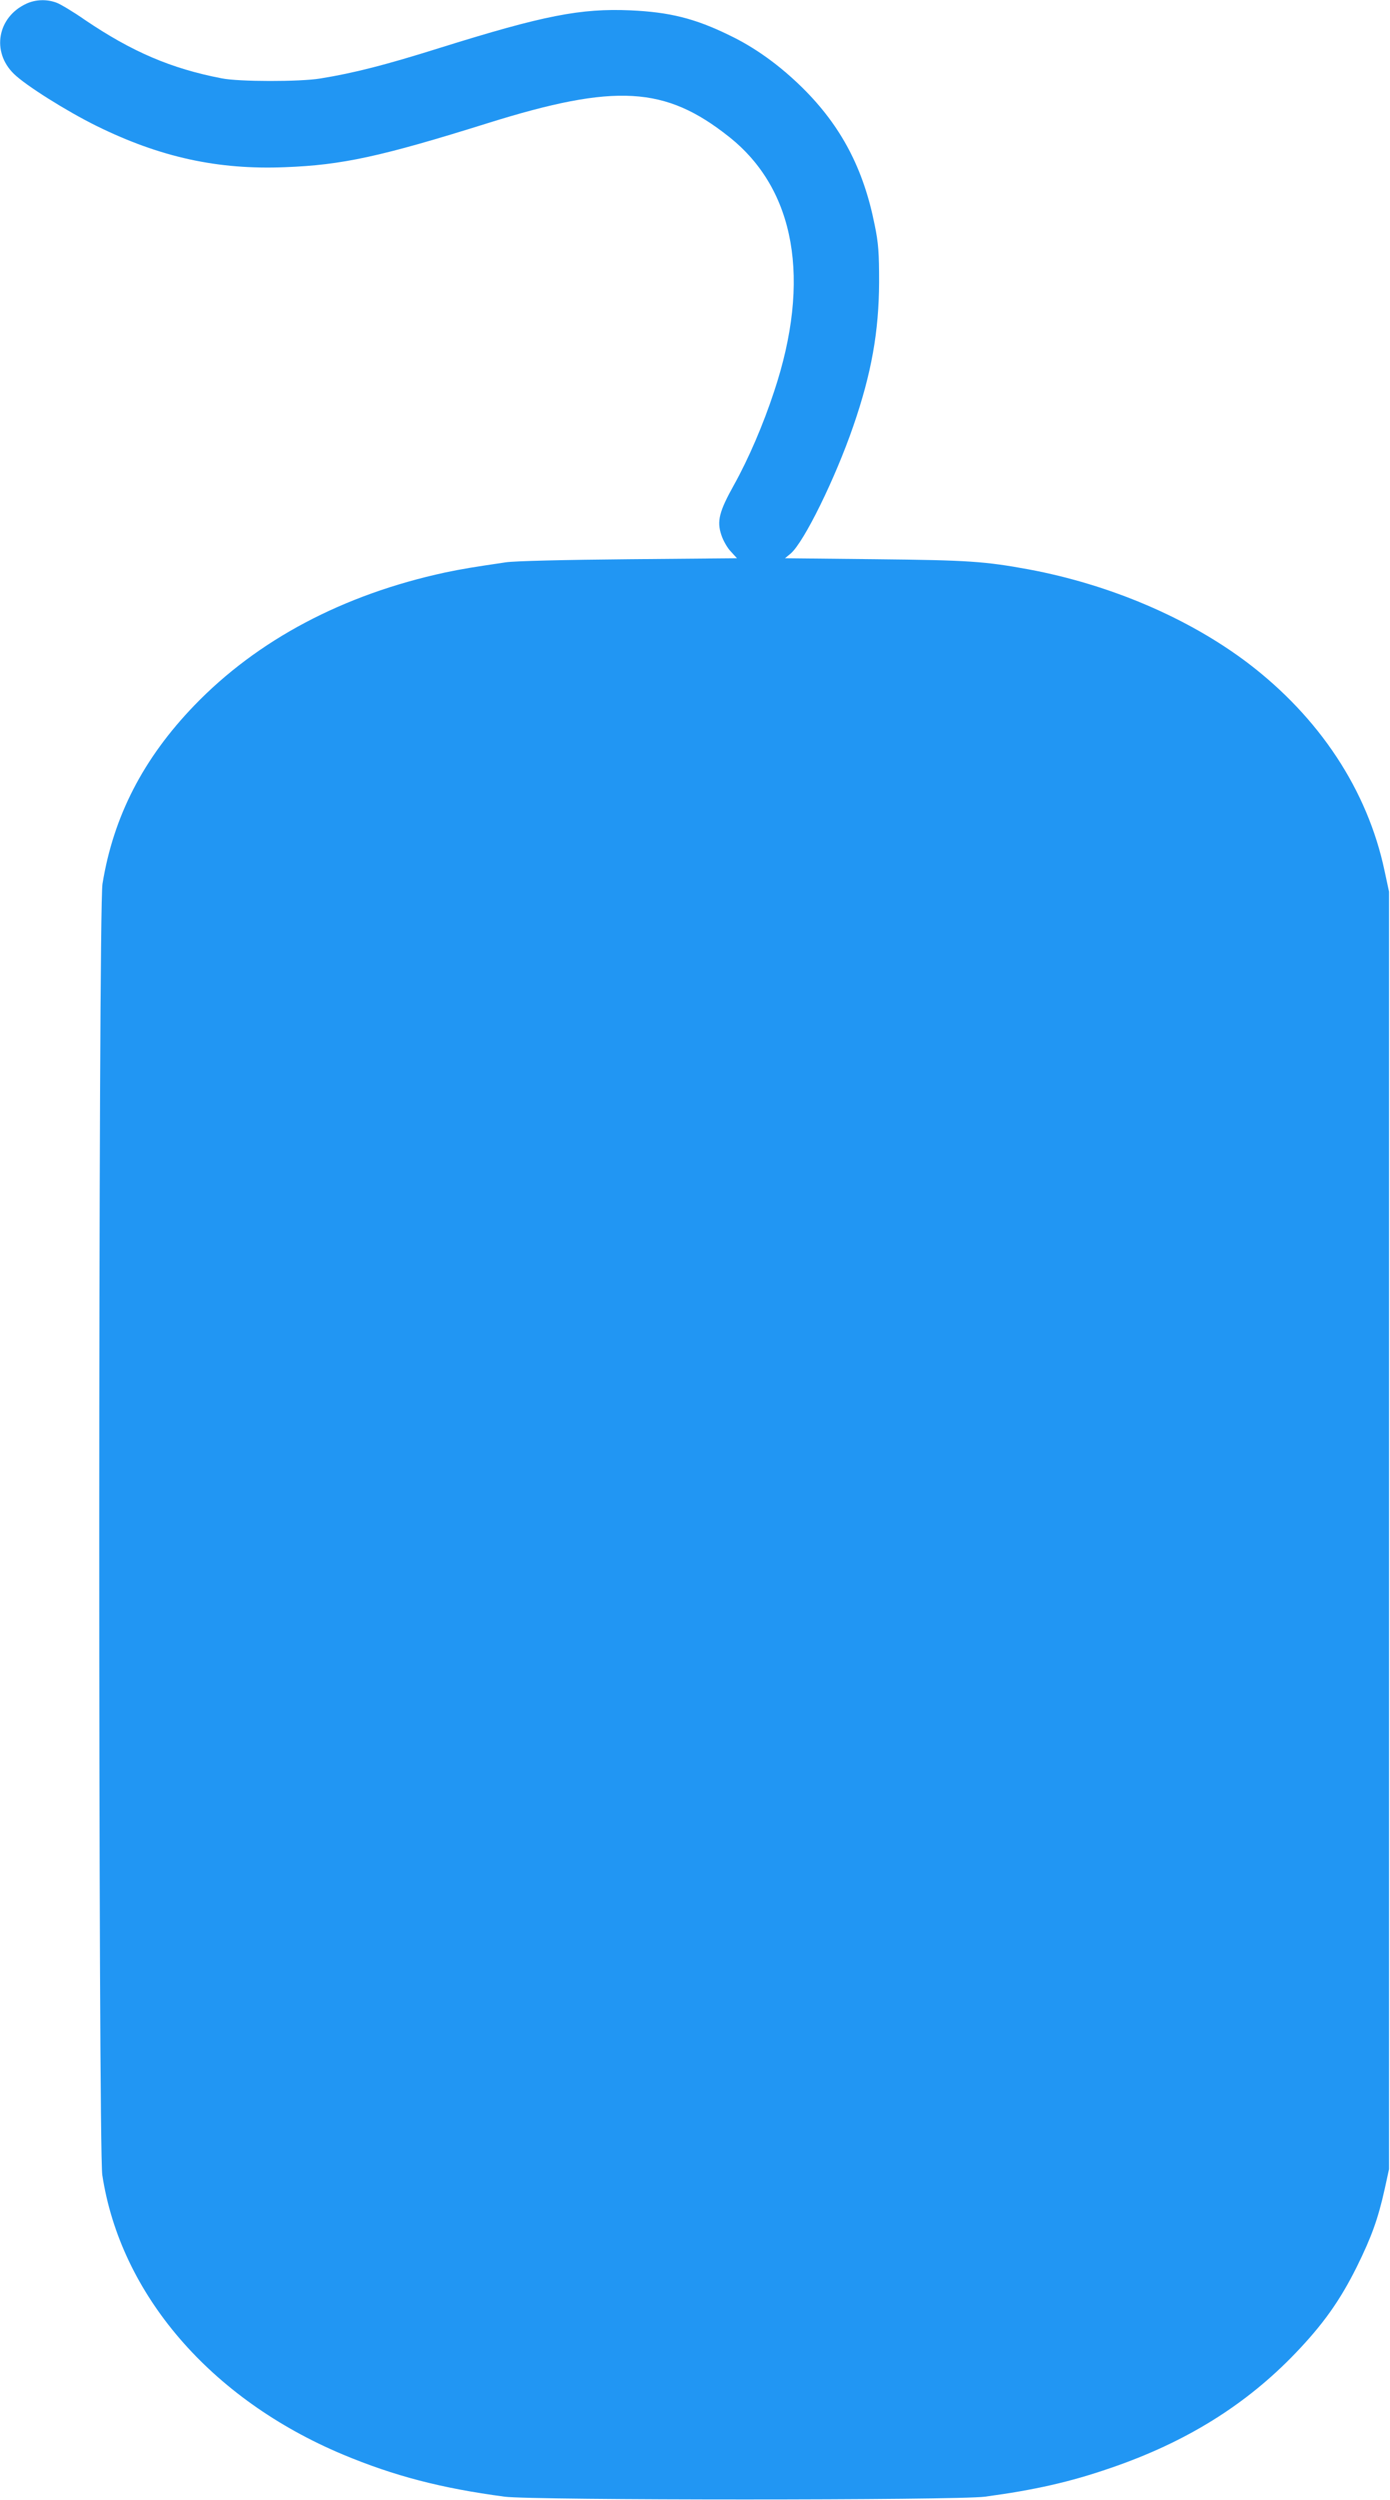 <?xml version="1.0" standalone="no"?>
<!DOCTYPE svg PUBLIC "-//W3C//DTD SVG 20010904//EN"
 "http://www.w3.org/TR/2001/REC-SVG-20010904/DTD/svg10.dtd">
<svg version="1.0" xmlns="http://www.w3.org/2000/svg"
 width="712pt" height="1280pt" viewBox="0 0 712 1280"
 preserveAspectRatio="xMidYMid meet">
<g transform="translate(0,1280) scale(0.1,-0.1)"
fill="#2196f3" stroke="none">
<path d="M135 12781 c-148 -68 -180 -246 -64 -359 60 -59 270 -191 424 -267
325 -160 621 -225 965 -211 292 11 491 54 1040 226 653 204 908 189 1235 -71
339 -269 421 -731 230 -1304 -56 -170 -131 -344 -205 -477 -76 -136 -89 -186
-65 -257 9 -28 31 -67 49 -85 l31 -34 -555 -5 c-323 -3 -586 -9 -630 -16 -169
-25 -219 -33 -310 -52 -523 -113 -961 -345 -1285 -681 -261 -271 -414 -567
-470 -913 -22 -131 -22 -6470 -1 -6610 93 -611 555 -1147 1232 -1431 263 -110
505 -173 829 -216 145 -19 2315 -19 2460 0 253 34 436 75 644 147 386 132 693
323 947 588 141 147 228 269 314 442 76 154 109 246 143 399 l22 101 0 3270 0
3270 -23 107 c-87 412 -333 785 -702 1065 -305 230 -704 400 -1121 478 -224
41 -308 47 -781 52 l-467 5 29 24 c68 58 228 383 321 653 93 269 131 484 132
736 0 149 -3 200 -23 295 -57 287 -172 505 -369 700 -117 115 -242 206 -376
270 -176 86 -306 118 -506 127 -254 11 -444 -26 -969 -190 -286 -90 -447 -131
-620 -159 -103 -17 -417 -17 -505 1 -259 50 -459 136 -700 299 -60 42 -126 81
-145 88 -50 19 -108 17 -155 -5z"/>
</g>
</svg>
